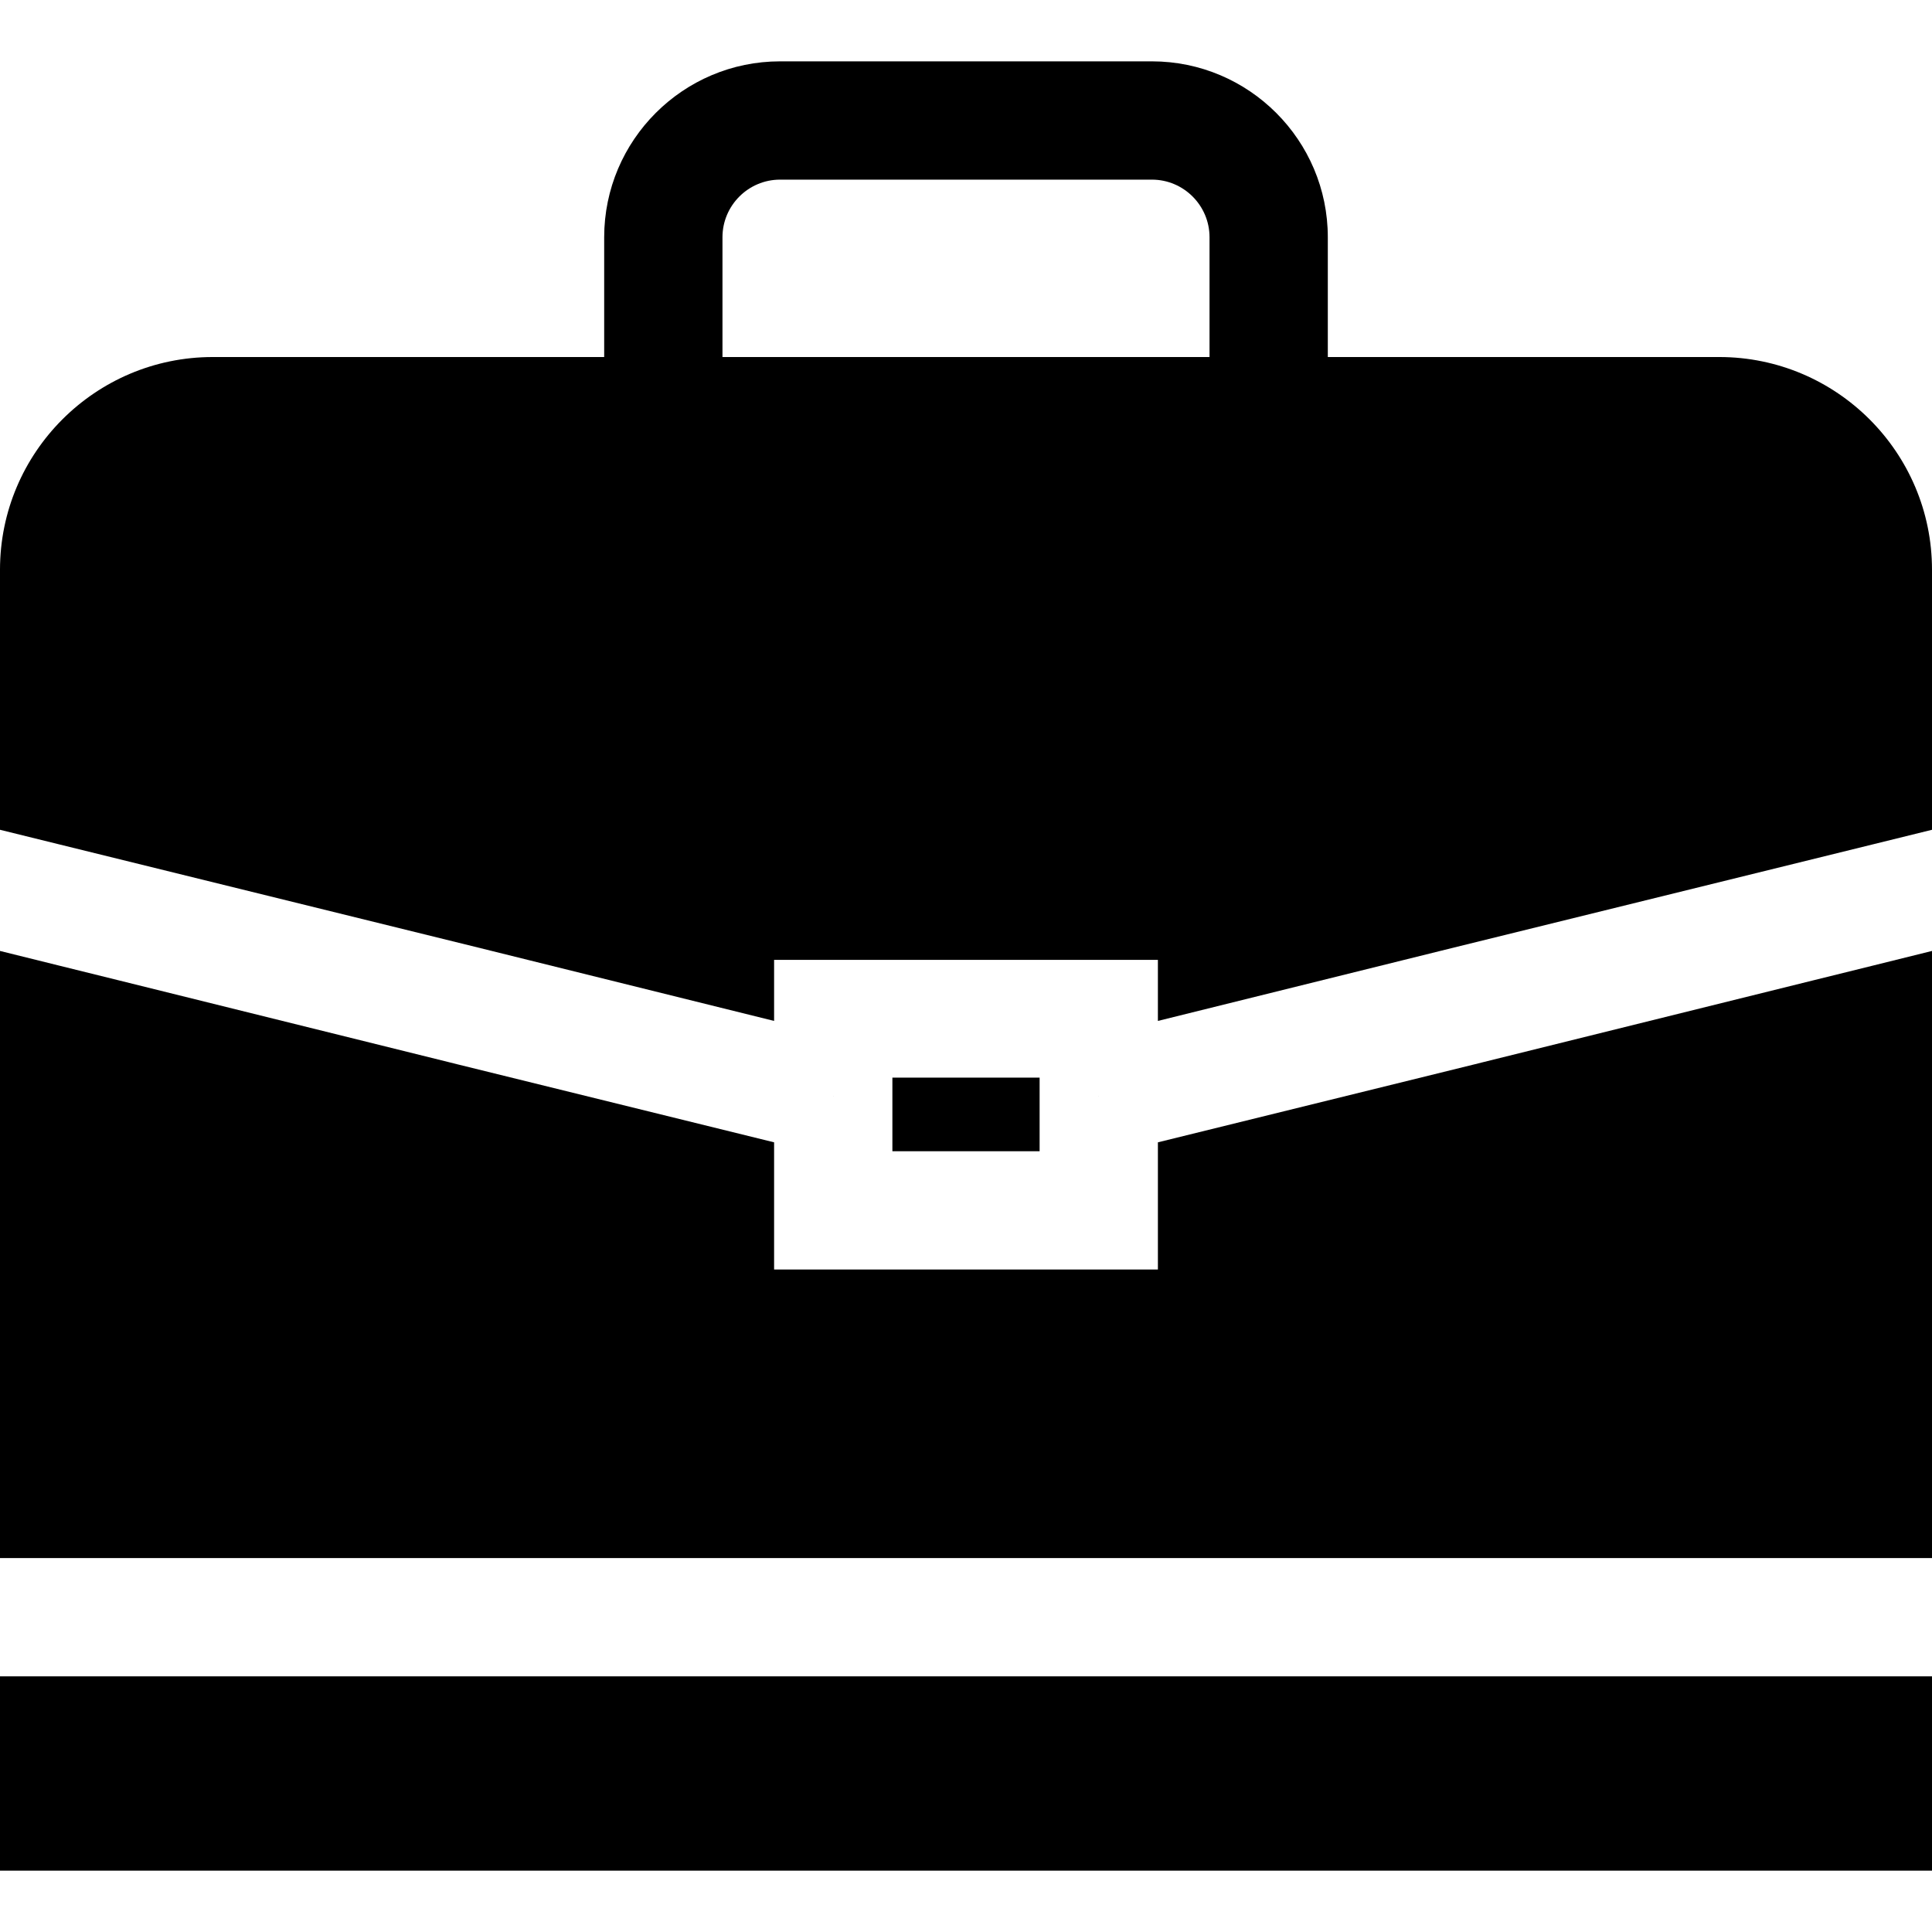 <?xml version="1.0" encoding="iso-8859-1"?>
<!-- Uploaded to: SVG Repo, www.svgrepo.com, Generator: SVG Repo Mixer Tools -->
<svg fill="#000000" height="800px" width="800px" version="1.1" id="Layer_1" xmlns="http://www.w3.org/2000/svg" xmlns:xlink="http://www.w3.org/1999/xlink" 
	 viewBox="0 0 512 512" xml:space="preserve">
<g>
	<g>
		<polygon points="496.327,444.25 480.653,444.25 31.347,444.25 15.673,444.25 0,444.25 0,495.742 512,495.742 512,444.25 		"/>
	</g>
</g>
<g>
	<g>
		<path d="M455.638,94.617H351.884v-31.74c0-25.706-20.914-46.619-46.619-46.619h-98.531c-25.707,0-46.619,20.914-46.619,46.619
			v31.74H56.362C25.287,94.627,0,119.903,0,150.989v68.723v0.188l15.673,3.866L126.61,251.09l4.002,0.993l74.533,18.474v-0.115
			v-16.071h101.71v16.071v0.115l74.533-18.474l4.002-0.993l110.937-27.324L512,219.9v-0.188v-68.723
			C512,119.903,486.713,94.627,455.638,94.617z M320.537,94.617H191.462v-31.74c0-8.421,6.851-15.272,15.272-15.272h98.531
			c8.422,0,15.272,6.851,15.272,15.272V94.617z"/>
	</g>
</g>
<g>
	<g>
		<polygon points="236.492,285.582 236.492,285.718 236.492,305.09 275.508,305.09 275.508,285.718 275.508,285.582 		"/>
	</g>
</g>
<g>
	<g>
		<polygon points="220.787,290.577 220.818,290.587 220.818,290.451 		"/>
	</g>
</g>
<g>
	<g>
		<polygon points="291.182,290.451 291.182,290.587 291.213,290.577 		"/>
	</g>
</g>
<g>
	<g>
		<polygon points="496.327,255.897 480.653,259.773 392.871,281.528 390.917,282.019 306.855,302.729 306.855,302.844 
			306.855,336.437 205.145,336.437 205.145,302.844 205.145,302.729 121.083,282.019 119.129,281.528 31.347,259.773 
			15.673,255.897 0,252.01 0,252.177 0,412.903 15.673,412.903 31.347,412.903 480.653,412.903 496.327,412.903 512,412.903 
			512,252.177 512,252.01 		"/>
	</g>
</g>
</svg>